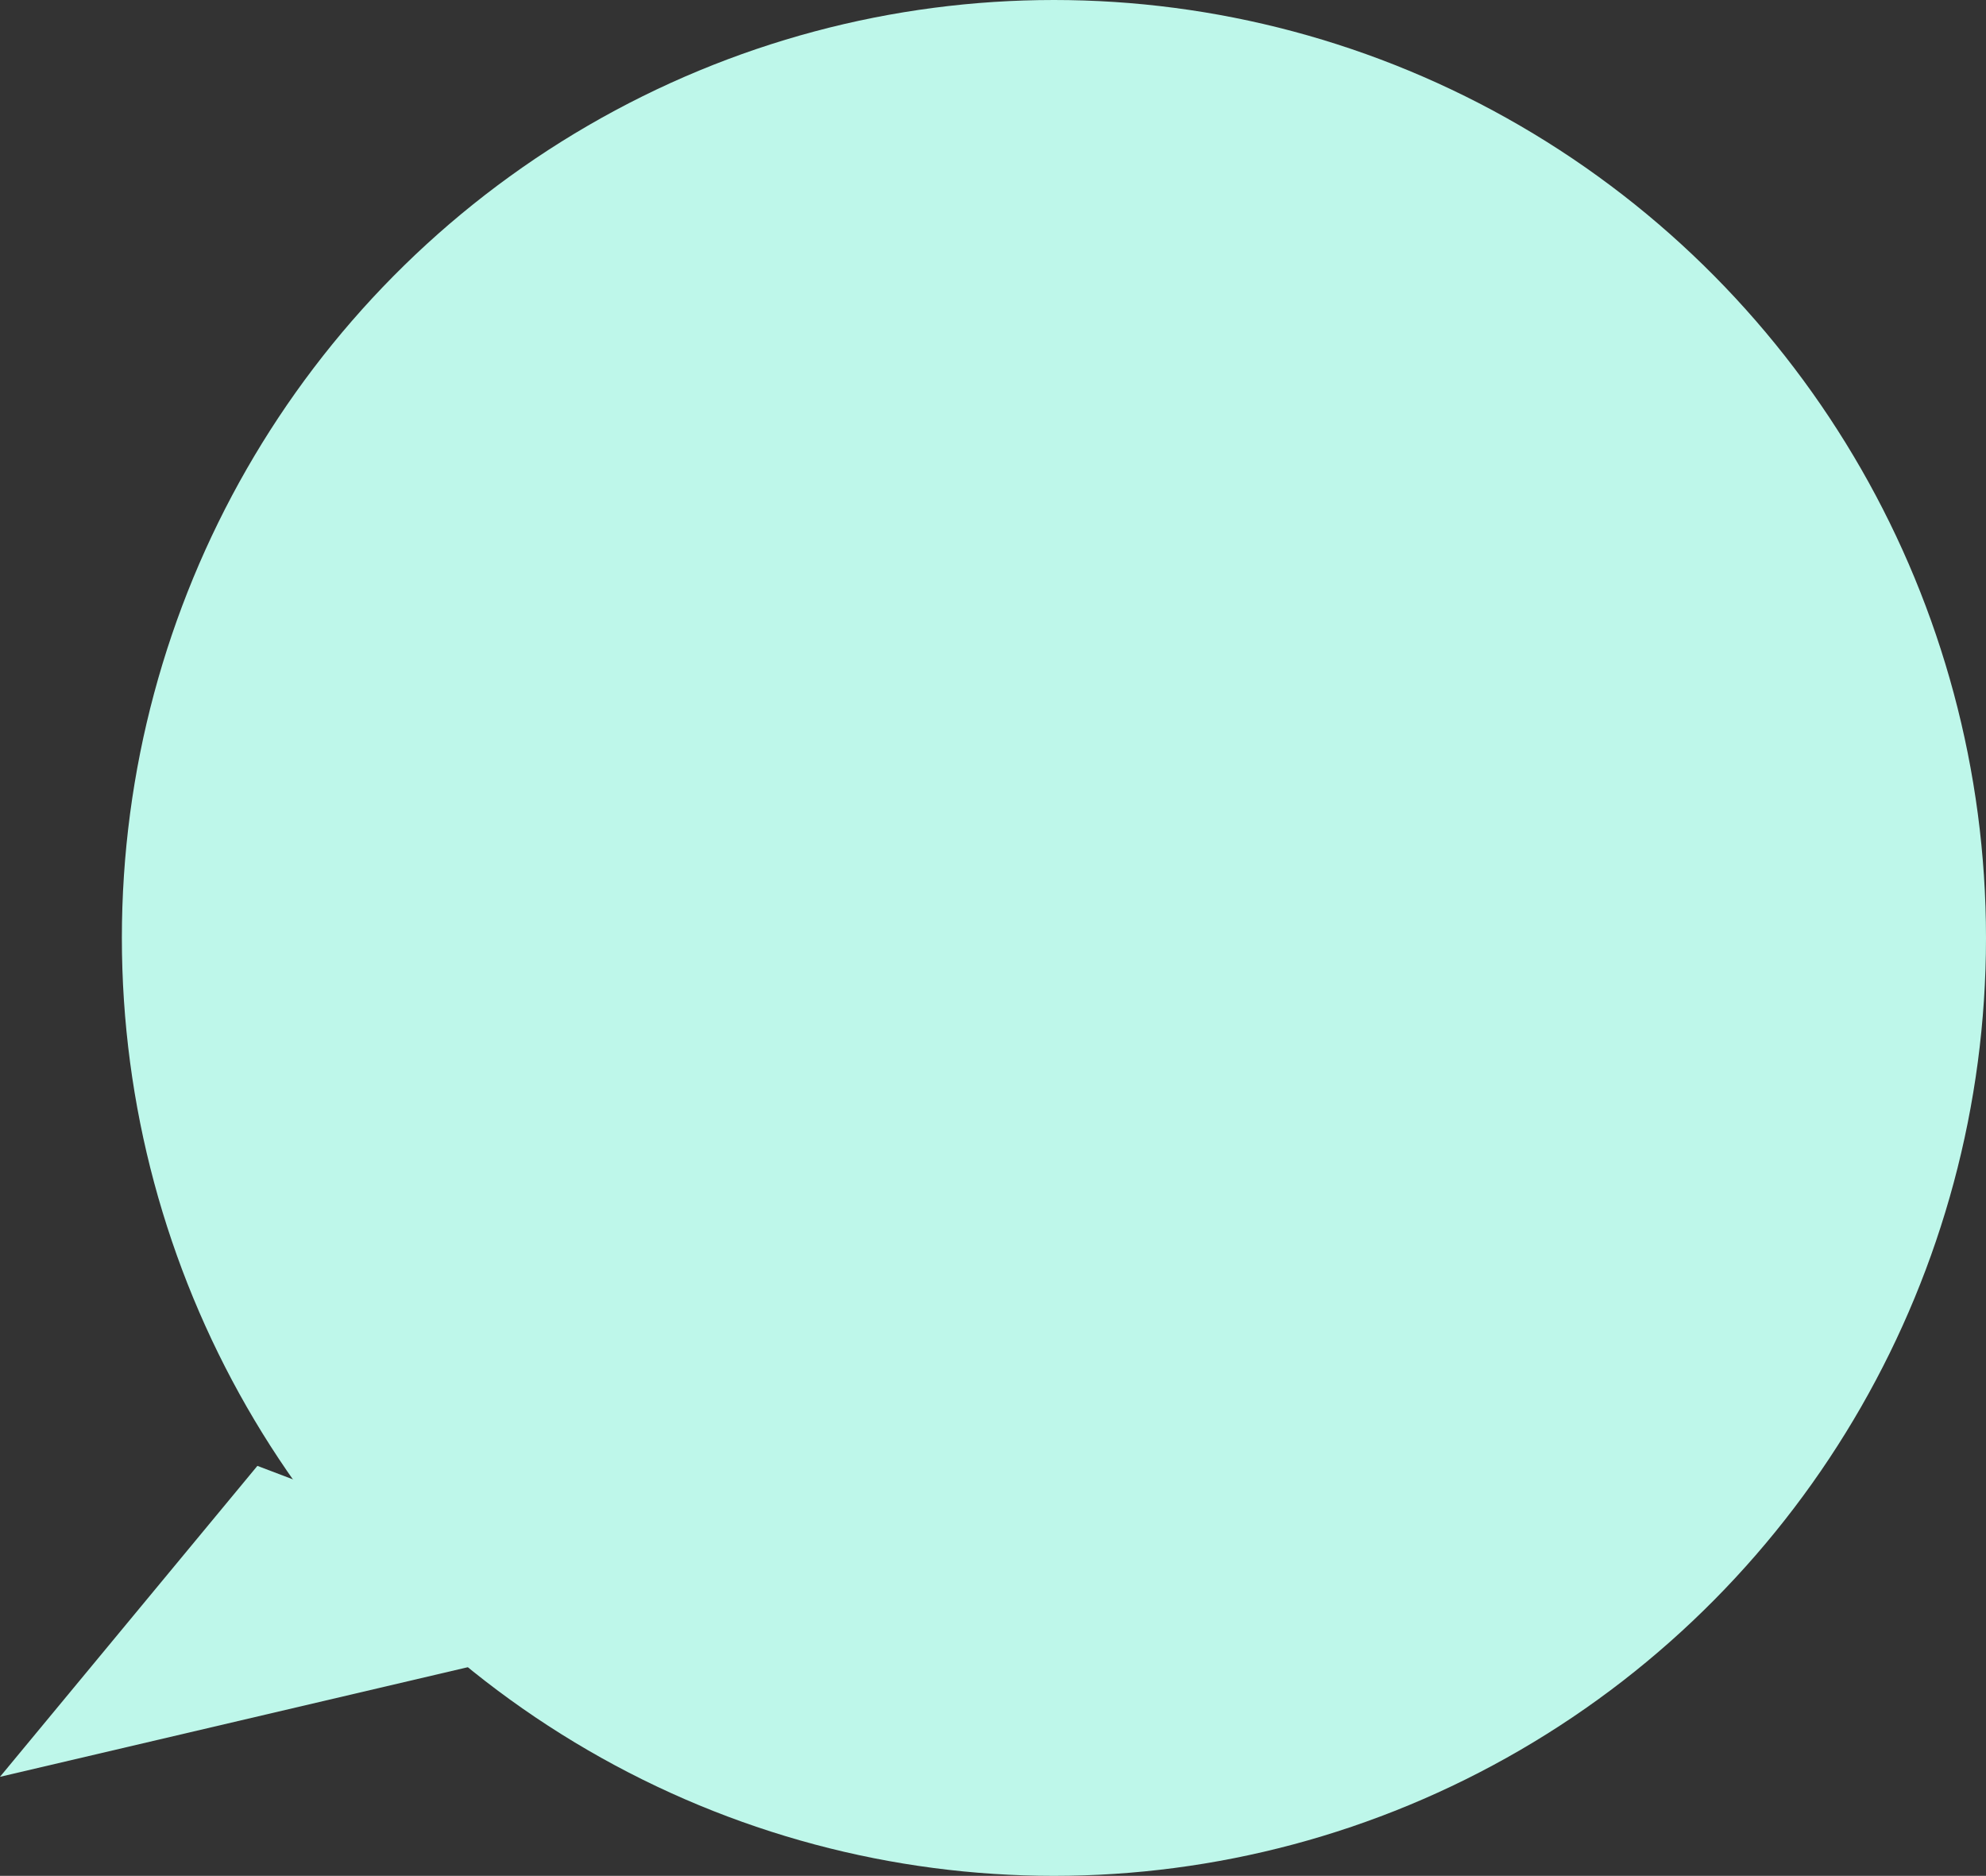 <svg xmlns="http://www.w3.org/2000/svg" width="175.787" height="166" viewBox="0 0 175.787 166">
  <rect x="0" y="0" width="175.787" height="166" fill="#333333" stroke="none"/>
  <g id="グループ_5143" data-name="グループ 5143" transform="translate(-900.213 -465.929)">
    <path id="パス_14305" data-name="パス 14305" d="M4576.47,646.707l-18.2,30.743,56.015-22.842Z" transform="translate(-3495.963 -759.014) rotate(9)" fill="#bef7ea"/>
    <ellipse id="楕円形_2" data-name="楕円形 2" cx="82.5" cy="83" rx="82.5" ry="83" transform="translate(911 465.929)" fill="#bef7ea"/>
  </g>
</svg>
